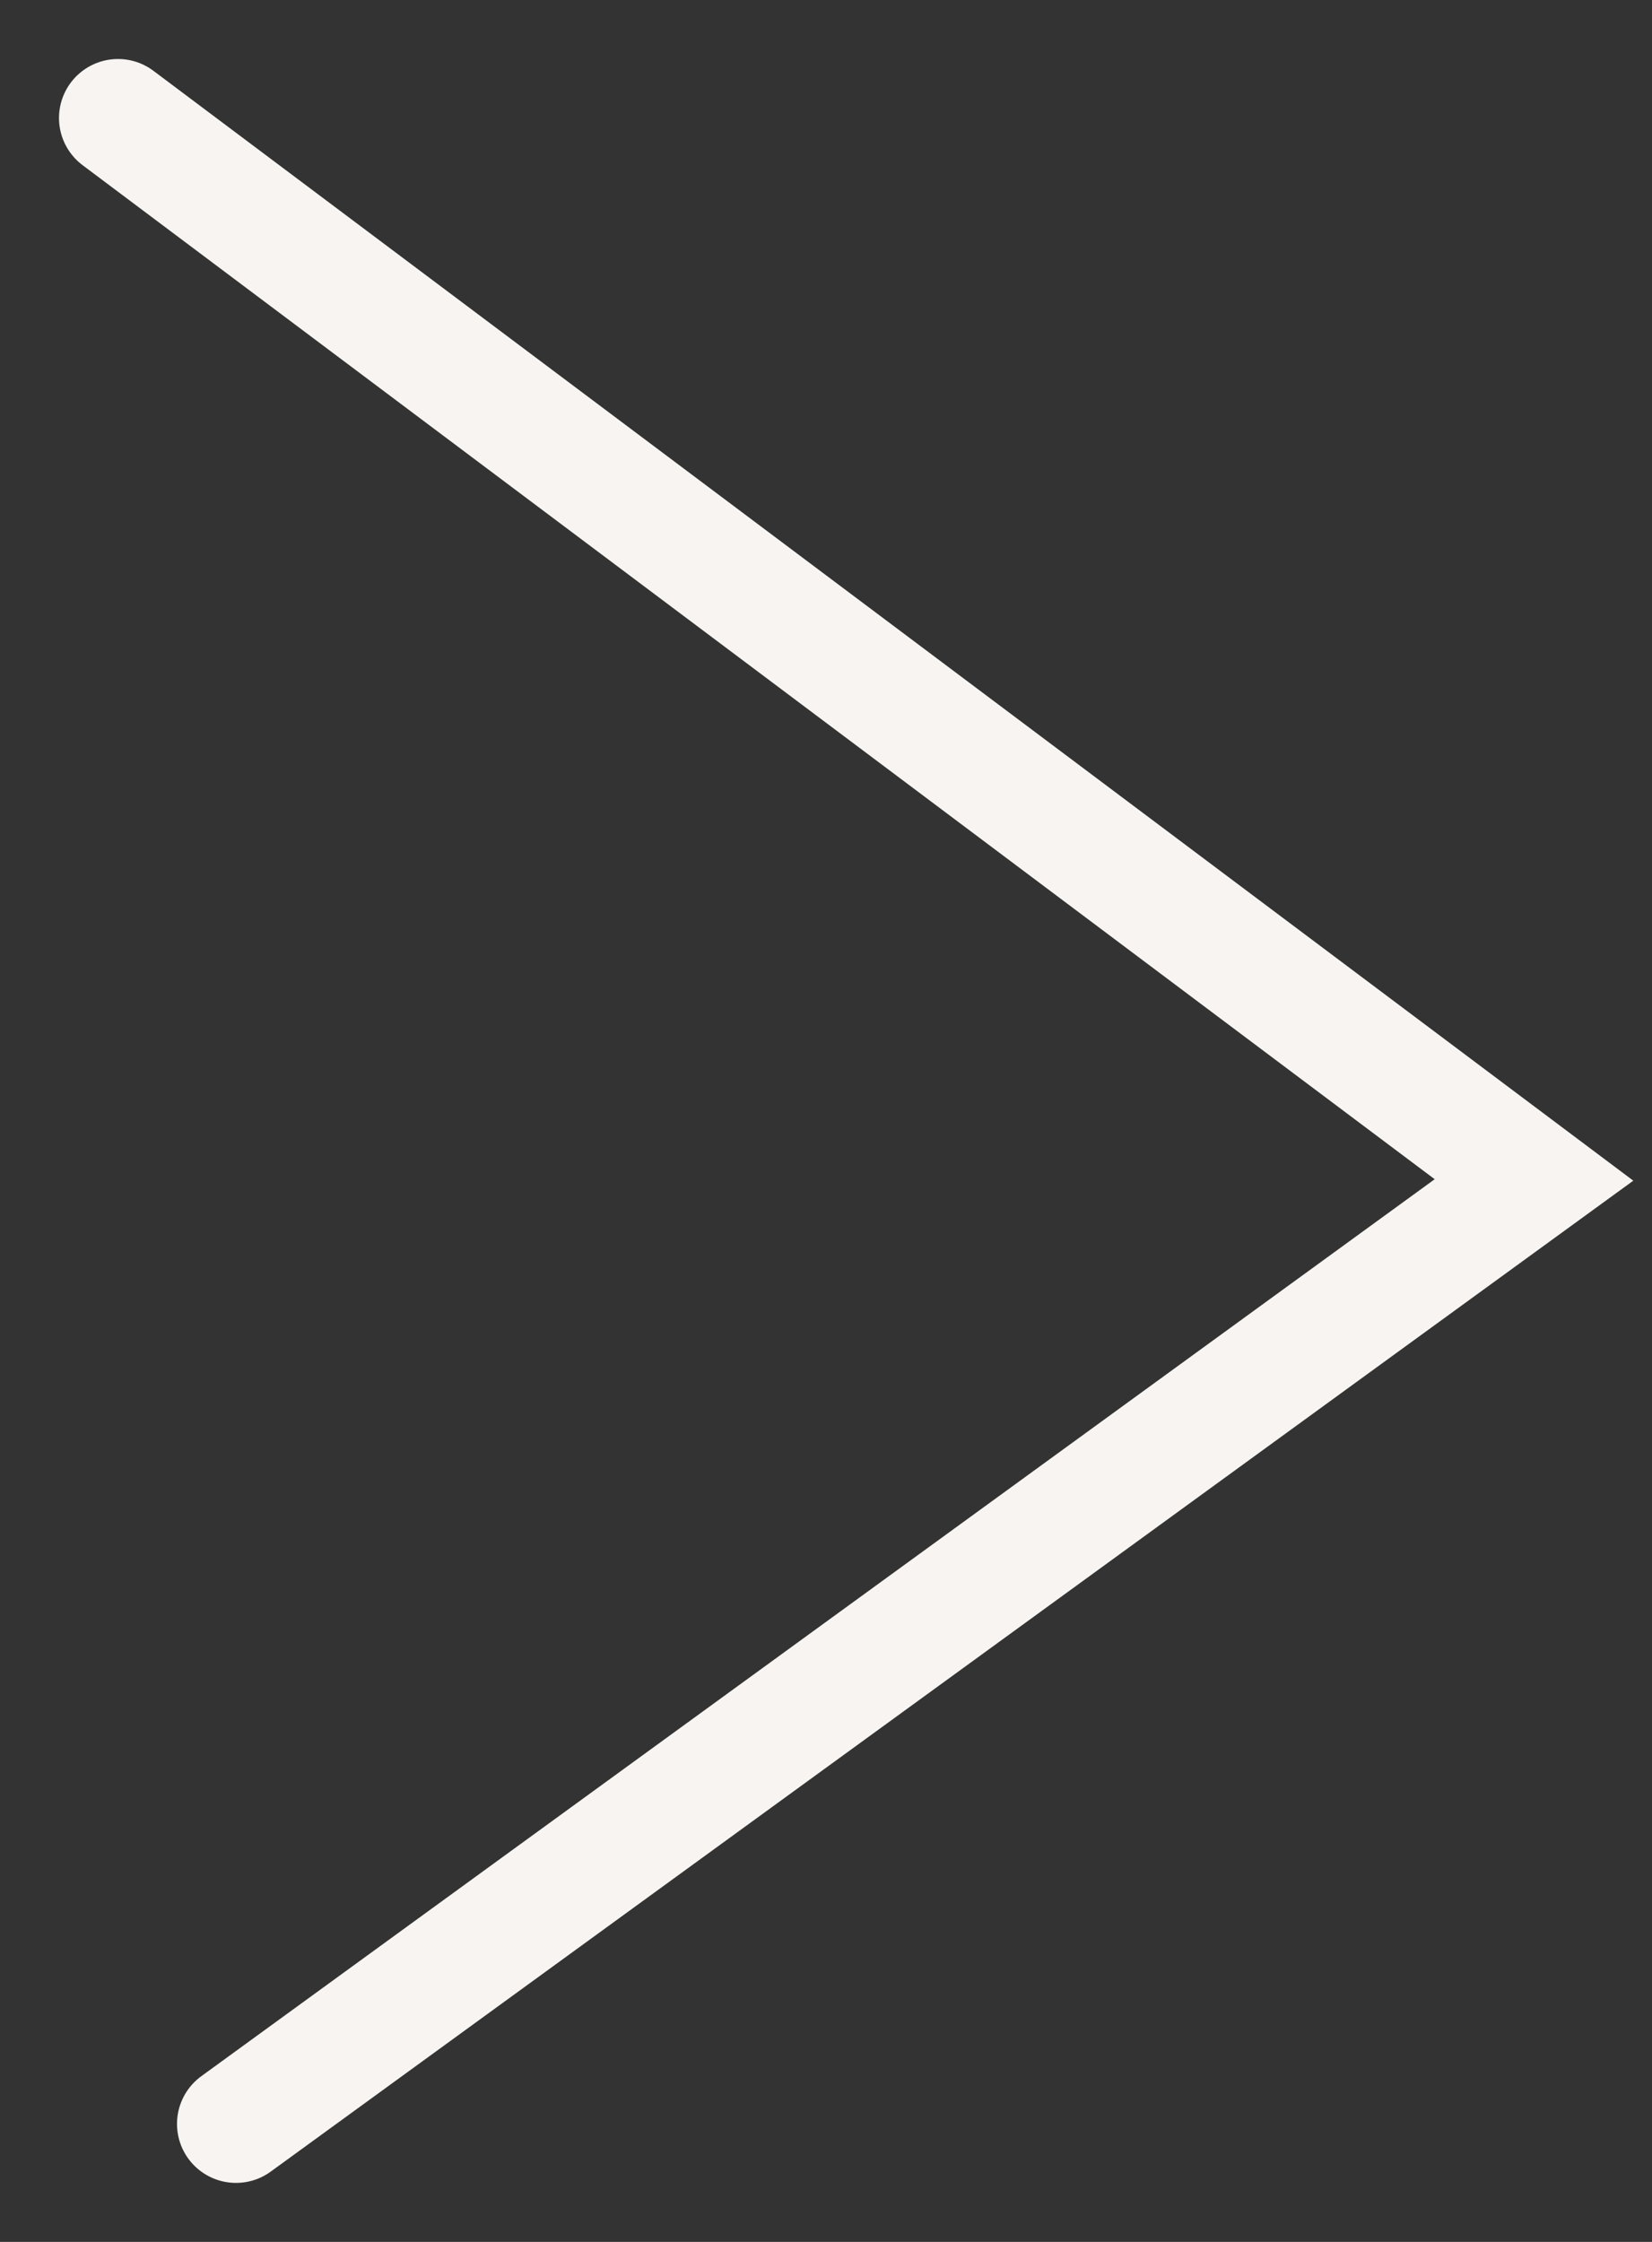 <?xml version="1.0" encoding="UTF-8"?> <svg xmlns="http://www.w3.org/2000/svg" width="14" height="19" viewBox="0 0 14 19" fill="none"><rect x="0" y="0" width="14" height="19" fill="#333333" stroke="none"/><path d="M1 1L13 10L2 18" stroke="#F7F4F1" stroke-linecap="round"></path></svg> 